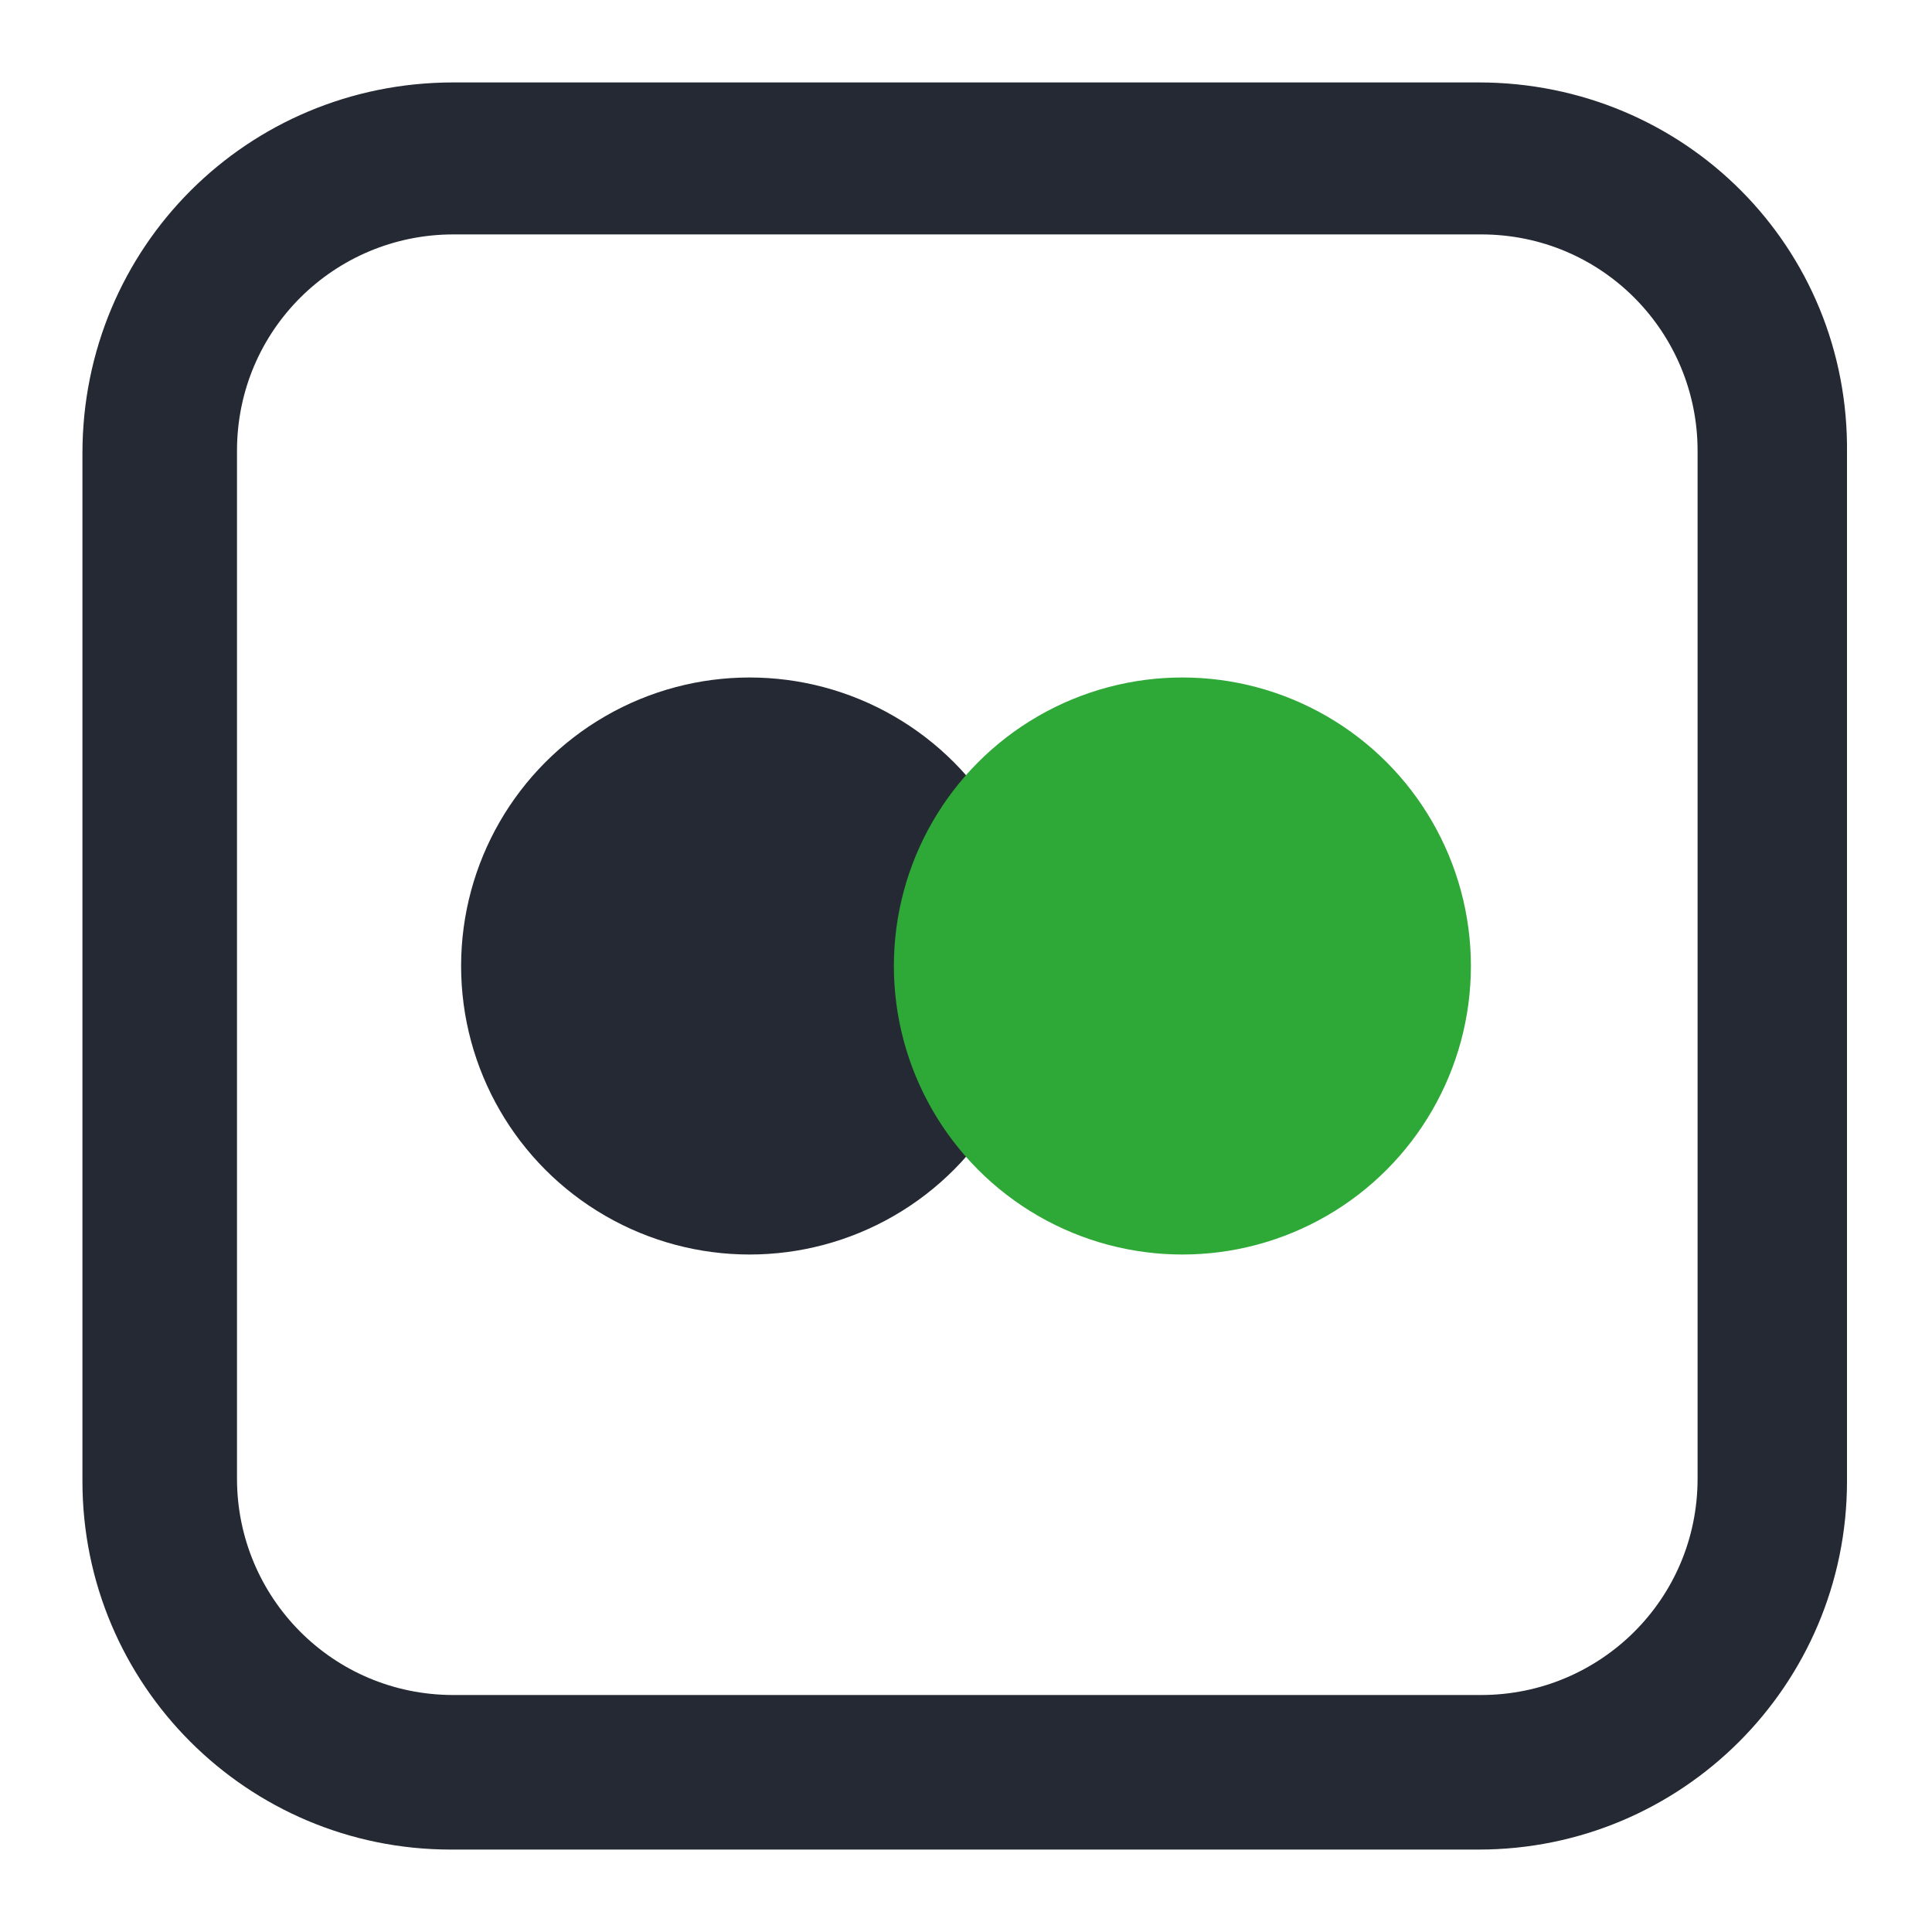 <svg xmlns="http://www.w3.org/2000/svg" xmlns:xlink="http://www.w3.org/1999/xlink" id="Layer_1" x="0px" y="0px" width="75px" height="75px" viewBox="0 0 75 75" style="enable-background:new 0 0 75 75;" xml:space="preserve">
<style type="text/css">
	.st0{fill:#242933;}
	.st1{fill:#2EA836;}
</style>
<g>
	<path class="st0" d="M57.4,3.2H17.6c-8,0-14.4,6.4-14.4,14.4v39.9c0,7.9,6.4,14.3,14.3,14.3h39.9c7.9,0,14.3-6.4,14.3-14.3V17.6   C71.8,9.6,65.4,3.2,57.4,3.2z M65.9,57.4c0,4.7-3.8,8.4-8.4,8.4H17.6c-4.7,0-8.4-3.8-8.4-8.4V17.5c0-4.7,3.8-8.4,8.4-8.4h39.9   c4.7,0,8.4,3.8,8.4,8.4V57.4z"></path>
</g>
<g>
	<circle class="st0" cx="29.1" cy="37.5" r="11.2"></circle>
	<circle class="st1" cx="45.9" cy="37.5" r="11.2"></circle>
</g>
</svg>